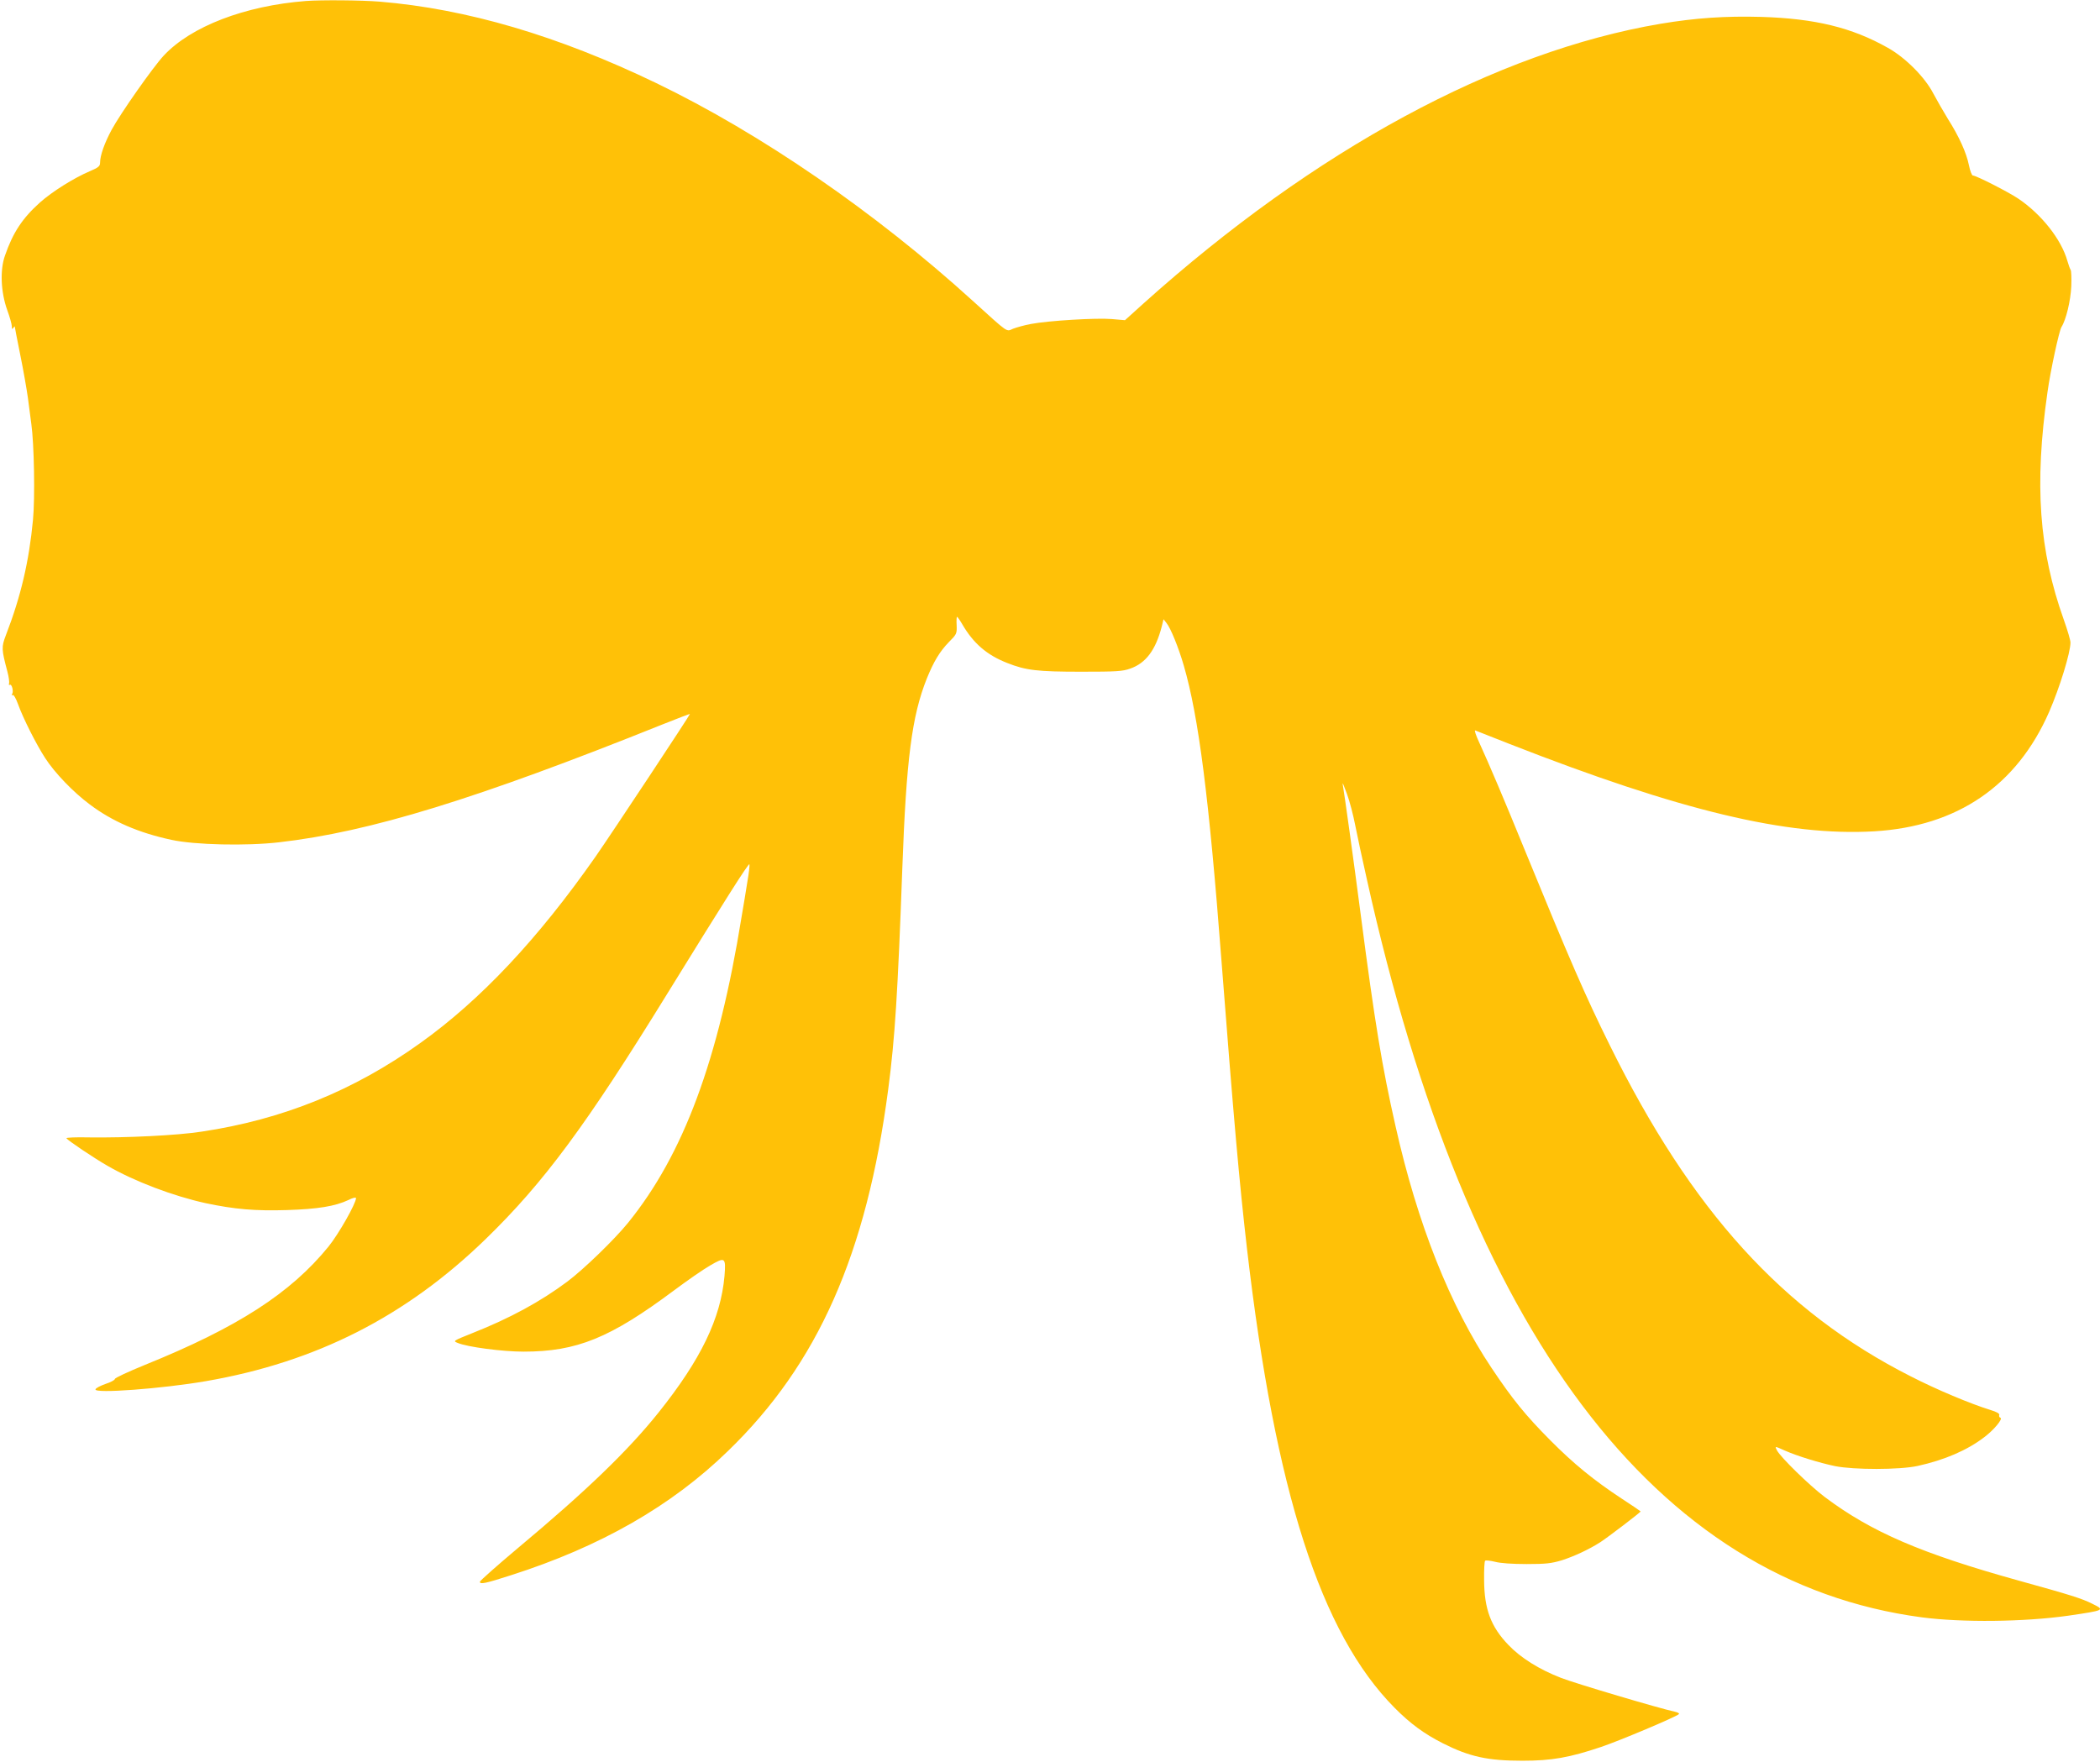 <?xml version="1.0" standalone="no"?>
<!DOCTYPE svg PUBLIC "-//W3C//DTD SVG 20010904//EN"
 "http://www.w3.org/TR/2001/REC-SVG-20010904/DTD/svg10.dtd">
<svg version="1.0" xmlns="http://www.w3.org/2000/svg"
 width="1280pt" height="1074pt" viewBox="0 0 1280 1074"
 preserveAspectRatio="xMidYMid meet">
<g transform="translate(0,1074) scale(0.1,-0.1)"
fill="#ffc107" stroke="none">
<path d="M1865 10734 c-373 -29 -701 -155 -867 -333 -66 -71 -264 -353 -318
-453 -43 -80 -70 -156 -70 -199 0 -22 -9 -30 -63 -53 -97 -41 -230 -125 -303
-190 -107 -96 -165 -183 -214 -325 -31 -88 -25 -222 14 -331 15 -41 28 -86 28
-99 0 -18 2 -20 9 -10 5 8 9 11 9 8 0 -3 15 -81 34 -175 19 -93 39 -209 46
-259 6 -49 16 -121 21 -160 17 -120 23 -450 10 -585 -24 -252 -74 -467 -165
-702 -28 -73 -27 -86 9 -222 9 -33 13 -66 10 -73 -2 -8 0 -11 5 -8 12 7 24
-40 14 -56 -4 -7 -3 -10 3 -6 6 4 20 -20 33 -56 30 -84 111 -245 165 -328 58
-90 170 -207 272 -283 138 -104 298 -173 498 -216 143 -31 456 -38 655 -15
553 63 1203 263 2339 719 91 36 165 65 166 63 3 -3 -472 -721 -574 -868 -351
-502 -701 -875 -1071 -1139 -404 -289 -837 -465 -1332 -539 -149 -23 -459 -38
-686 -35 -78 2 -140 -1 -137 -5 7 -13 171 -123 250 -168 164 -95 402 -185 599
-228 175 -37 300 -48 495 -42 188 6 293 23 374 61 27 14 47 18 47 12 0 -33
-107 -221 -168 -296 -231 -284 -555 -493 -1119 -721 -100 -41 -183 -79 -183
-86 0 -6 -26 -20 -57 -30 -31 -11 -59 -25 -61 -33 -9 -27 406 4 673 50 672
116 1220 395 1705 866 356 346 613 694 1109 1499 345 559 495 797 499 786 2
-6 -3 -52 -12 -103 -8 -51 -24 -149 -36 -218 -141 -874 -354 -1448 -693 -1866
-83 -102 -270 -283 -369 -357 -163 -122 -351 -224 -576 -313 -122 -49 -122
-49 -92 -61 59 -25 273 -53 401 -53 325 0 528 83 917 373 79 59 178 128 220
152 92 54 97 50 88 -64 -23 -259 -144 -509 -401 -831 -187 -234 -441 -479
-860 -829 -126 -106 -230 -198 -230 -204 0 -17 32 -11 190 40 544 174 978 422
1322 757 548 530 845 1201 977 2206 41 312 58 583 86 1350 24 661 58 925 149
1153 42 104 79 165 134 222 48 48 50 52 48 103 -2 28 0 52 2 52 3 0 18 -21 33
-47 67 -115 150 -187 274 -235 113 -45 185 -53 450 -53 214 0 252 2 299 19 95
33 155 113 192 256 l11 45 18 -23 c25 -30 74 -151 105 -258 91 -312 154 -805
230 -1799 75 -970 109 -1353 156 -1760 172 -1479 449 -2342 899 -2796 97 -98
181 -159 295 -217 163 -82 273 -106 485 -106 178 0 286 19 479 84 113 38 457
183 474 200 5 4 -6 11 -25 15 -94 20 -606 172 -693 206 -132 51 -246 122 -321
201 -107 111 -147 219 -148 395 -1 61 2 114 6 118 4 4 31 1 60 -6 32 -9 107
-14 193 -14 119 0 151 4 215 23 77 25 165 66 234 110 42 27 246 182 246 188 0
1 -52 37 -117 79 -170 112 -292 212 -433 354 -153 154 -232 252 -359 442 -253
379 -451 877 -585 1474 -82 362 -127 635 -211 1281 -43 330 -101 749 -111 804
-2 14 9 -13 26 -60 17 -46 39 -132 50 -189 11 -57 43 -206 71 -330 613 -2765
1756 -4285 3384 -4501 247 -32 621 -28 890 10 225 33 227 34 148 73 -64 32
-130 53 -448 141 -594 165 -900 297 -1183 510 -95 72 -268 241 -291 284 -14
27 -15 27 50 -2 75 -33 209 -74 304 -94 116 -23 392 -23 503 1 164 36 303 96
406 175 60 45 116 113 99 119 -7 2 -10 10 -7 17 3 8 -16 19 -53 30 -125 39
-326 123 -488 206 -778 395 -1334 1007 -1834 2020 -149 301 -243 518 -516
1185 -130 319 -216 521 -279 659 -20 43 -31 76 -24 73 7 -3 101 -40 208 -82
1042 -408 1694 -564 2224 -533 506 30 869 278 1066 728 65 150 130 361 130
423 0 14 -18 75 -40 137 -152 425 -181 826 -100 1390 18 130 71 374 85 396 28
44 56 160 60 249 2 50 0 95 -4 100 -4 6 -13 30 -20 55 -37 131 -158 284 -299
379 -63 42 -257 141 -277 141 -6 0 -17 28 -24 63 -15 75 -60 175 -128 282 -27
44 -67 114 -89 155 -51 99 -170 219 -278 279 -218 123 -442 178 -771 188 -218
6 -398 -6 -614 -42 -1003 -170 -2107 -768 -3150 -1704 l-114 -103 -81 7 c-94
8 -388 -10 -492 -30 -39 -7 -88 -21 -109 -29 -43 -18 -22 -33 -247 171 -594
540 -1292 1020 -1929 1327 -598 288 -1153 452 -1685 496 -110 9 -354 11 -449
4z"/>
</g>
</svg>
